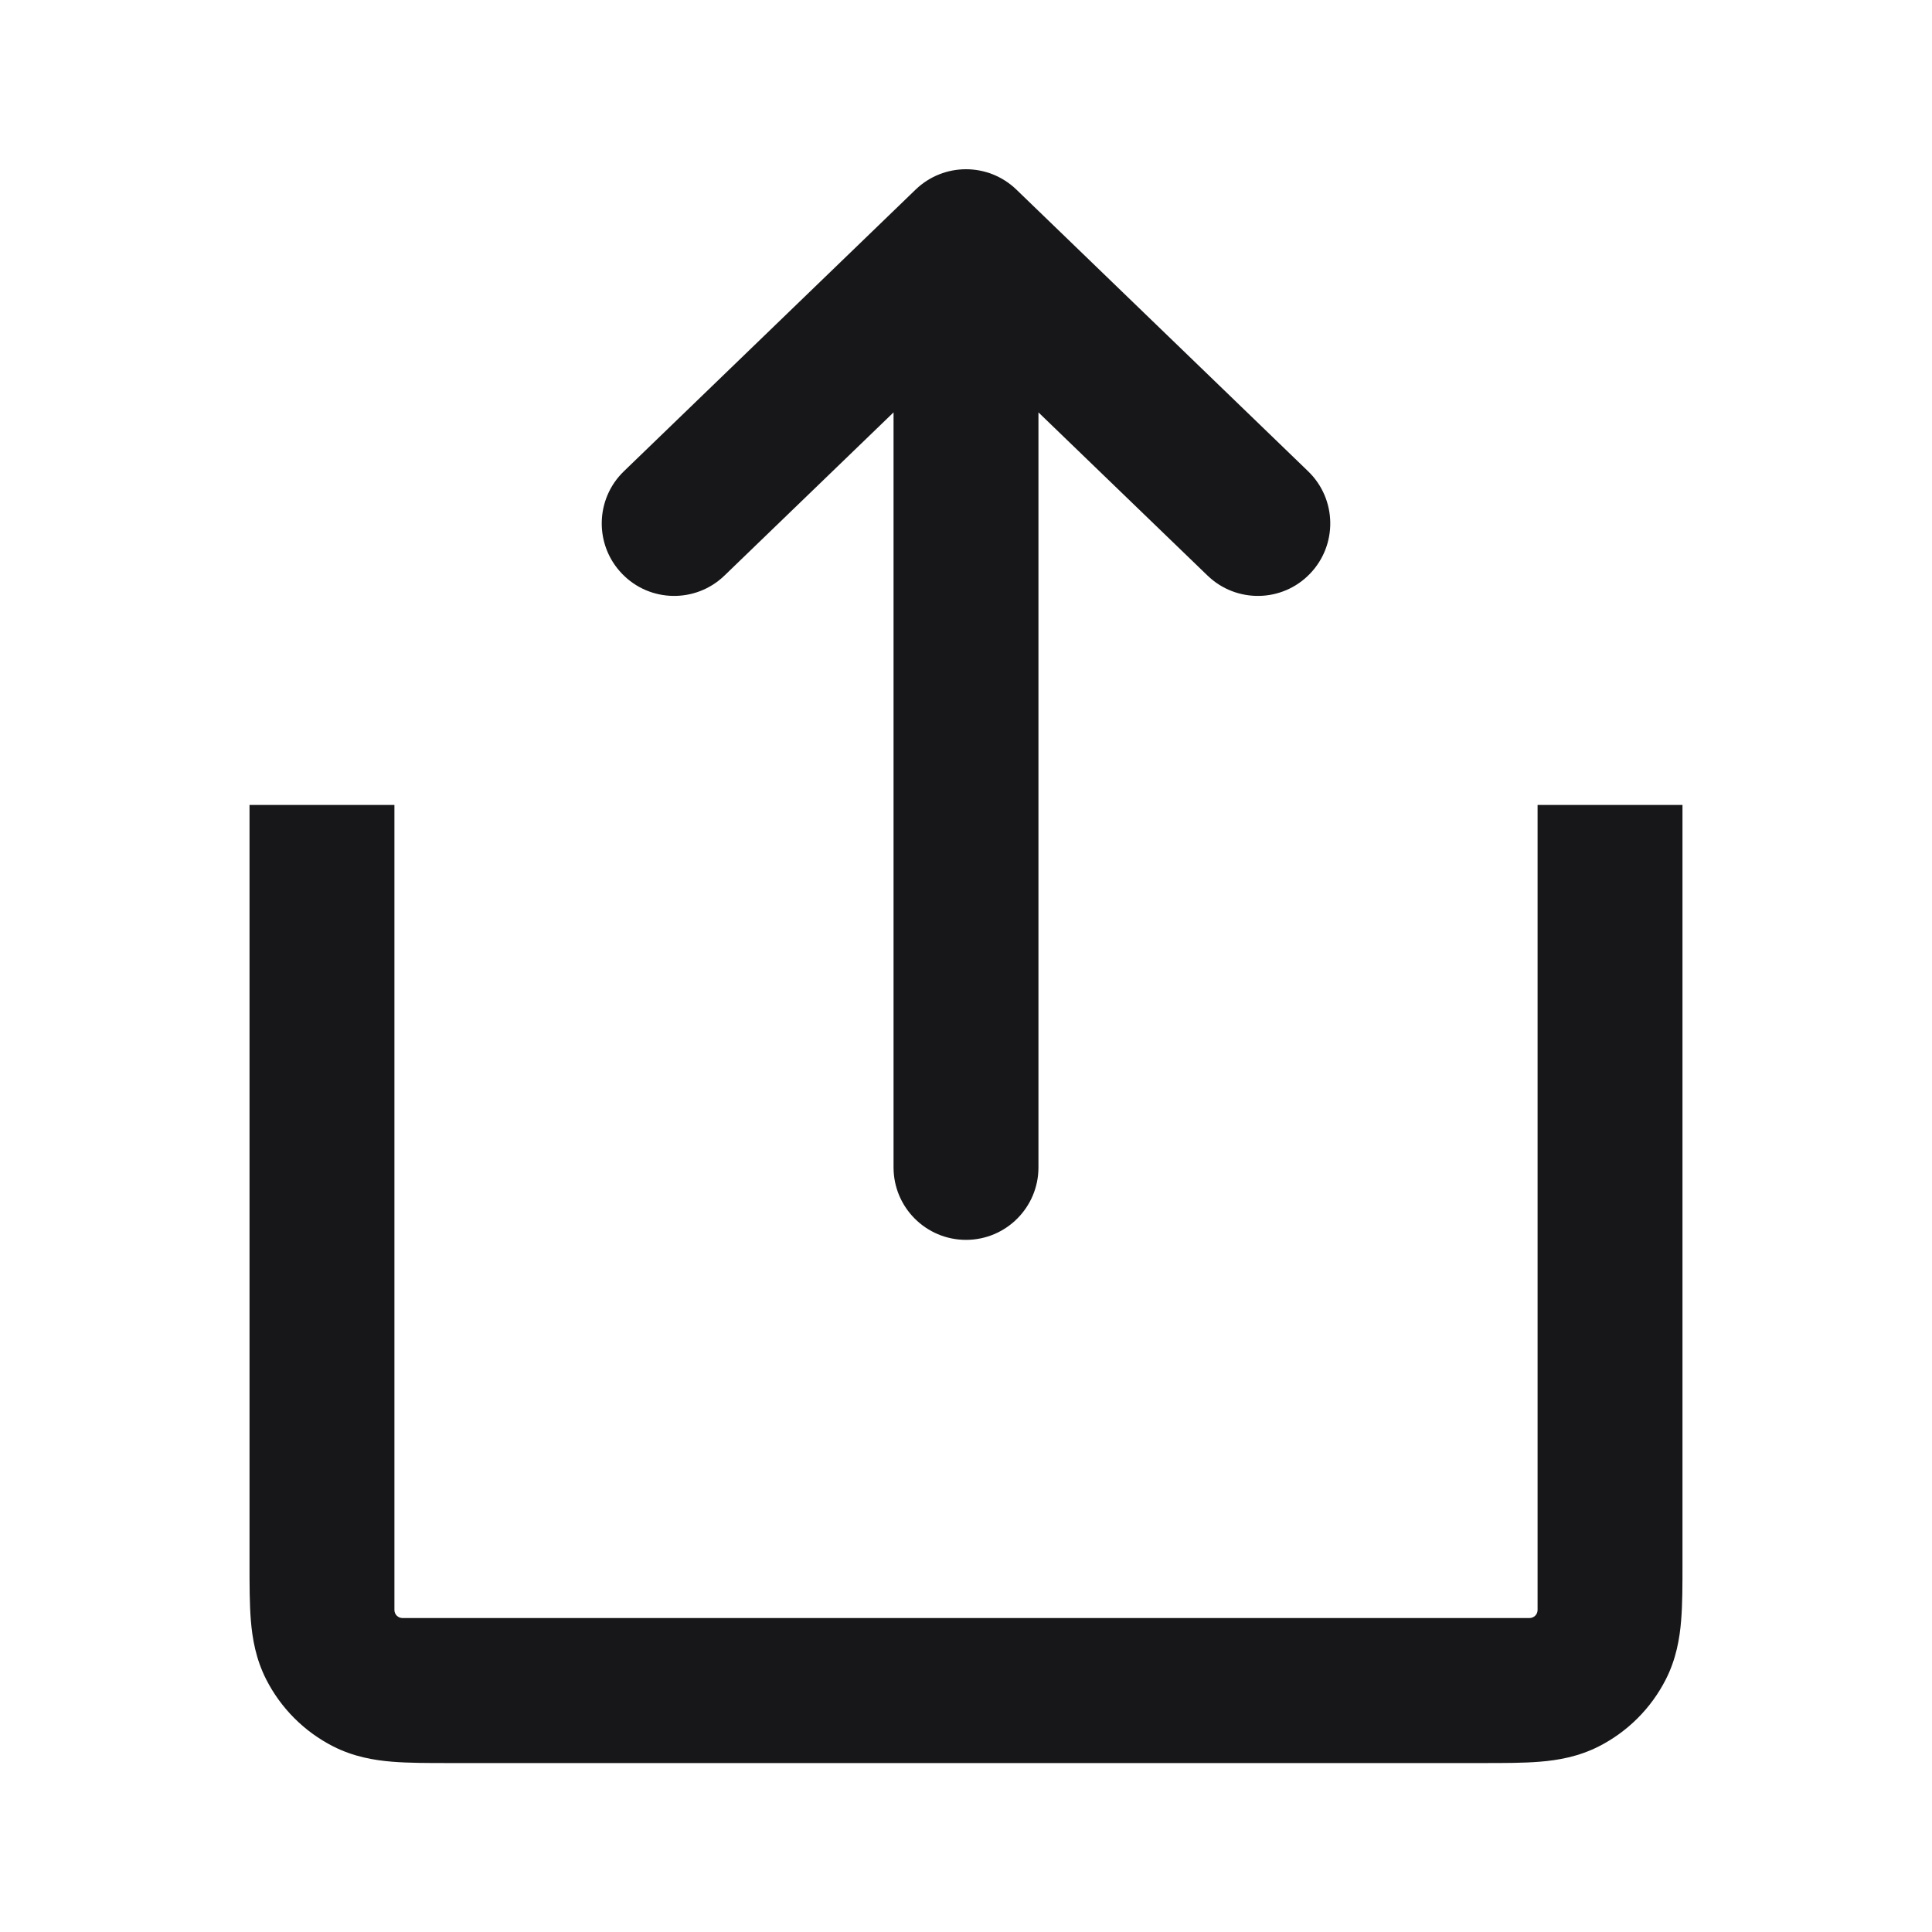 <svg width="20" height="20" viewBox="0 0 20 20" fill="none" xmlns="http://www.w3.org/2000/svg">
<path fill-rule="evenodd" clip-rule="evenodd" d="M13.56 5.94C13.273 6.238 12.798 6.246 12.5 5.958L10.75 4.269V12.085C10.75 12.499 10.414 12.835 10 12.835C9.586 12.835 9.25 12.499 9.25 12.085V4.269L7.5 5.958C7.202 6.246 6.727 6.238 6.44 5.94C6.152 5.642 6.16 5.167 6.458 4.879L9.479 1.962C9.77 1.682 10.23 1.682 10.521 1.962L13.542 4.879C13.84 5.167 13.848 5.642 13.56 5.94ZM17.417 8.333L17.417 16.192C17.417 16.404 17.417 16.606 17.403 16.776C17.388 16.961 17.352 17.174 17.244 17.386C17.092 17.684 16.85 17.926 16.552 18.078C16.34 18.186 16.127 18.222 15.942 18.237C15.772 18.251 15.57 18.251 15.358 18.251H4.642C4.43 18.251 4.228 18.251 4.058 18.237C3.873 18.222 3.66 18.186 3.448 18.078C3.15 17.926 2.908 17.684 2.756 17.386C2.648 17.174 2.612 16.961 2.597 16.776C2.583 16.606 2.583 16.404 2.583 16.192V8.333H4.083V16.667C4.083 16.713 4.121 16.75 4.167 16.75H15.833C15.879 16.75 15.917 16.713 15.917 16.667V8.333H17.417Z" fill="#171719"/>
</svg>
